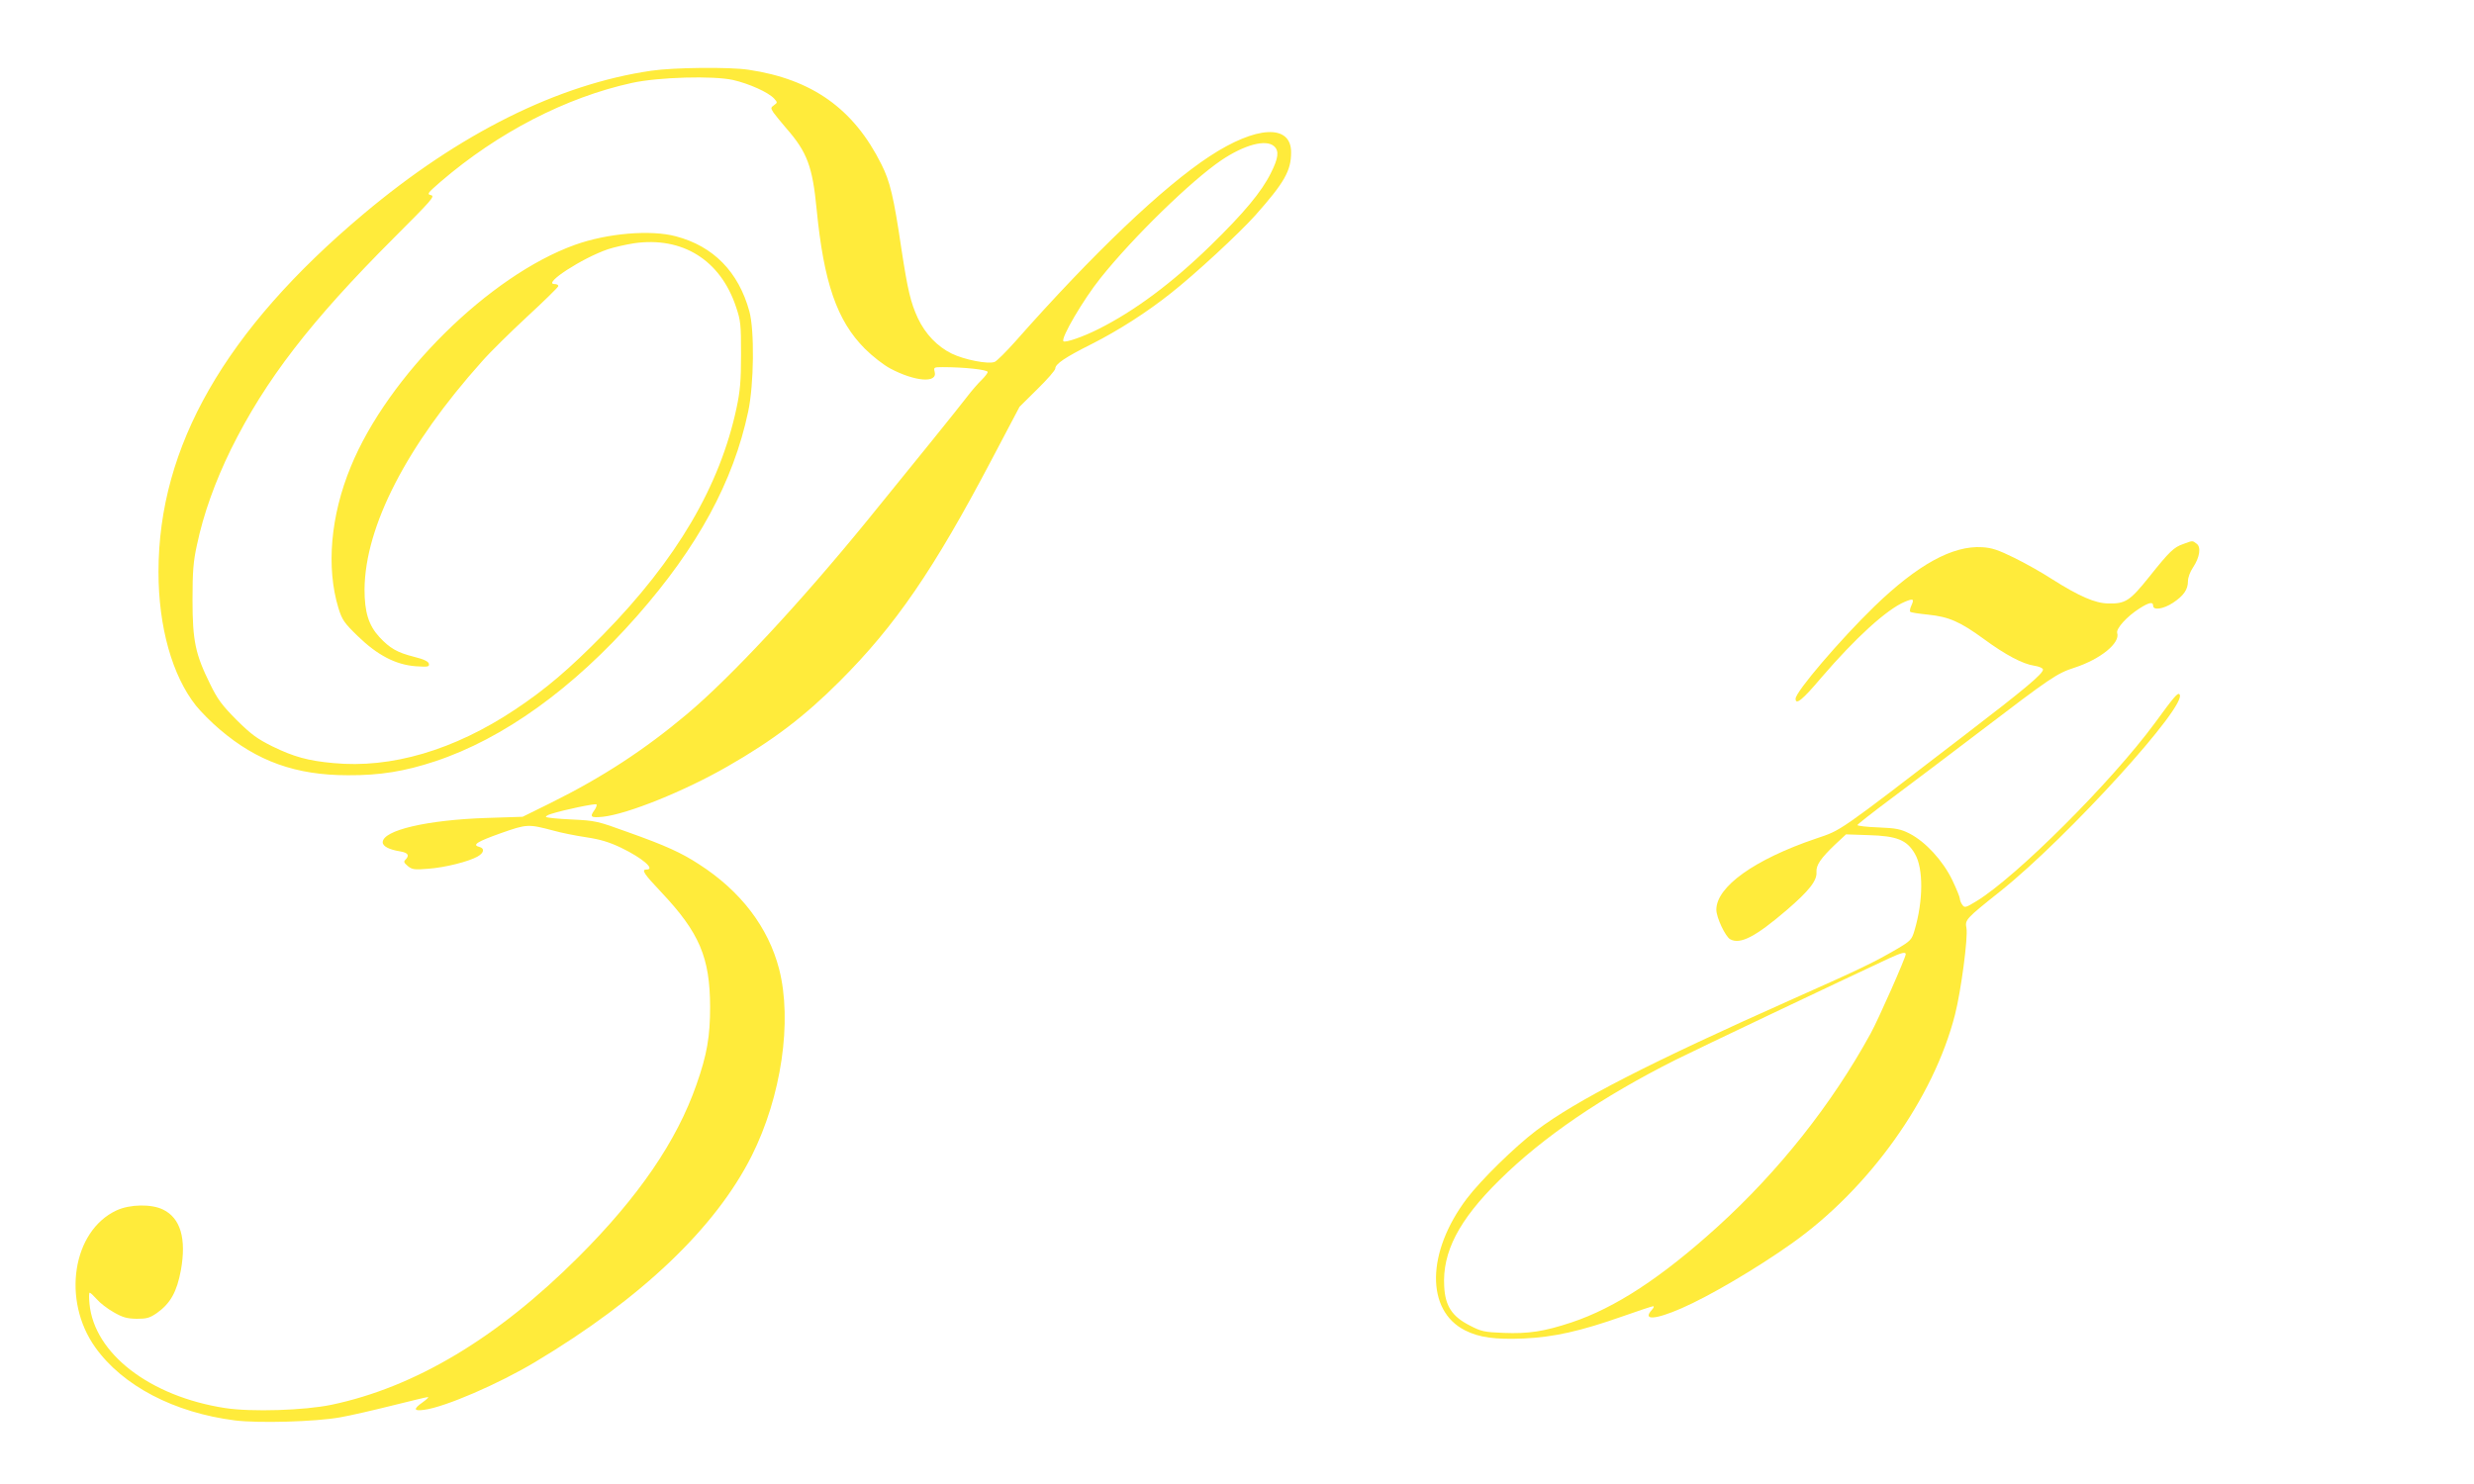 <?xml version="1.0" standalone="no"?>
<!DOCTYPE svg PUBLIC "-//W3C//DTD SVG 20010904//EN"
 "http://www.w3.org/TR/2001/REC-SVG-20010904/DTD/svg10.dtd">
<svg version="1.0" xmlns="http://www.w3.org/2000/svg"
 width="1280pt" height="768pt" viewBox="0 0 1280 768"
 preserveAspectRatio="xMidYMid meet">
<g transform="translate(0,768) scale(0.1,-0.1)"
fill="#ffeb3b" stroke="none">
<path d="M3370 7314 c-482 -70 -993 -324 -1490 -742 -715 -601 -1060 -1202
-1060 -1852 0 -284 71 -537 194 -692 25 -31 80 -87 123 -123 193 -165 394
-237 663 -237 165 -1 294 20 451 72 353 117 714 376 1045 752 314 357 498 695
575 1058 30 141 33 421 6 519 -56 204 -186 337 -380 388 -130 35 -355 16 -522
-44 -443 -159 -967 -677 -1160 -1148 -105 -254 -128 -522 -64 -732 19 -61 29
-76 100 -145 102 -99 196 -148 300 -156 64 -4 71 -3 68 13 -3 12 -25 23 -77
36 -87 22 -125 44 -179 102 -56 61 -77 129 -77 247 3 326 217 743 608 1180 41
47 146 150 232 230 87 80 159 151 162 158 2 7 -6 12 -20 12 -61 1 143 134 277
180 30 10 91 24 135 31 250 36 447 -86 528 -329 24 -71 26 -90 26 -247 0 -137
-5 -190 -23 -275 -86 -405 -310 -786 -690 -1174 -177 -180 -297 -282 -456
-388 -315 -210 -641 -306 -941 -277 -130 12 -203 32 -314 86 -80 40 -109 61
-186 137 -76 77 -98 106 -137 186 -76 154 -91 223 -91 435 0 148 4 199 23 285
33 158 94 328 176 495 178 359 411 662 844 1095 194 194 213 215 191 220 -22
5 -19 10 49 69 298 256 649 437 991 512 138 30 419 38 523 15 83 -19 183 -64
212 -96 18 -20 18 -21 0 -34 -18 -13 -18 -15 -3 -39 9 -13 40 -50 67 -82 107
-122 135 -198 156 -417 37 -380 105 -578 250 -723 39 -39 97 -84 131 -102 128
-68 245 -77 230 -18 -6 24 -5 25 42 25 108 0 232 -13 232 -25 0 -6 -14 -24
-31 -41 -17 -16 -52 -56 -77 -89 -45 -59 -262 -328 -516 -640 -345 -423 -702
-807 -931 -1000 -220 -185 -437 -327 -705 -460 l-146 -72 -184 -6 c-311 -10
-540 -64 -540 -126 0 -21 34 -38 90 -47 41 -7 50 -20 28 -43 -11 -10 -8 -16
12 -33 22 -18 34 -20 105 -14 87 6 213 38 257 64 33 19 36 42 8 49 -39 10 -13
27 111 71 136 48 142 48 274 13 39 -11 114 -26 168 -34 73 -11 119 -25 180
-54 110 -53 180 -113 132 -113 -28 0 -15 -21 76 -117 198 -210 252 -338 253
-593 0 -154 -16 -248 -71 -404 -102 -292 -299 -580 -609 -890 -420 -420 -846
-675 -1279 -766 -139 -29 -413 -38 -550 -17 -389 60 -678 282 -702 540 -3 31
-3 57 1 57 4 0 20 -15 37 -34 16 -19 55 -49 87 -67 47 -27 68 -33 119 -34 52
0 67 4 105 30 70 50 103 109 124 222 29 163 -2 269 -92 313 -60 30 -172 28
-241 -4 -228 -106 -284 -465 -110 -709 142 -199 408 -338 723 -378 122 -15
416 -7 544 16 52 9 173 37 269 61 96 24 179 44 185 44 6 0 -6 -12 -27 -27 -50
-35 -47 -47 8 -39 107 14 385 134 575 248 548 328 932 694 1119 1066 154 307
211 698 142 967 -56 216 -198 403 -414 542 -92 60 -173 97 -367 166 -159 58
-169 60 -292 66 -69 3 -129 9 -133 13 -3 3 9 11 27 16 65 21 229 55 234 49 3
-3 -1 -16 -10 -29 -26 -36 -20 -41 43 -35 128 14 421 132 644 260 236 135 398
258 582 442 288 288 485 575 785 1145 l145 275 92 91 c51 50 93 98 93 107 0
23 49 57 189 127 138 70 285 164 408 262 125 98 354 310 438 404 150 169 185
230 185 326 0 147 -180 138 -422 -21 -241 -158 -603 -503 -1003 -956 -49 -55
-98 -104 -109 -108 -33 -13 -156 11 -222 43 -75 37 -136 101 -175 183 -38 82
-53 148 -85 357 -40 271 -59 351 -104 440 -143 287 -358 440 -687 489 -98 15
-387 12 -503 -5z m3222 -391 c27 -24 22 -62 -17 -139 -48 -97 -139 -206 -311
-374 -200 -195 -395 -340 -581 -433 -79 -40 -172 -72 -181 -63 -15 15 103 216
191 326 170 213 469 504 625 610 120 81 232 111 274 73z"/>
<path d="M11297 4865 c-50 -17 -71 -37 -178 -171 -100 -125 -123 -139 -212
-137 -67 1 -150 37 -292 127 -49 32 -136 81 -193 109 -84 41 -115 52 -166 55
-153 10 -335 -90 -560 -308 -175 -170 -406 -440 -406 -476 0 -35 36 -6 133
109 176 205 339 354 433 393 43 18 49 15 33 -20 -7 -14 -9 -29 -6 -32 3 -4 45
-10 93 -15 108 -11 166 -37 288 -126 113 -83 201 -129 260 -138 27 -4 46 -13
46 -20 0 -22 -93 -100 -401 -336 -674 -518 -639 -493 -774 -539 -318 -108
-515 -249 -515 -368 0 -40 47 -140 72 -153 52 -28 131 13 293 152 114 98 157
152 153 196 -2 36 21 70 96 142 l57 53 117 -4 c146 -4 198 -25 239 -96 45 -76
44 -244 -2 -398 -14 -47 -19 -53 -92 -96 -113 -66 -182 -100 -533 -256 -745
-332 -1126 -527 -1332 -683 -112 -85 -287 -257 -359 -352 -209 -277 -213 -579
-9 -682 73 -37 155 -48 303 -42 155 7 292 37 516 116 79 28 149 51 154 51 6 0
3 -8 -6 -18 -51 -56 14 -53 152 7 145 63 388 206 570 335 403 285 736 753 846
1186 31 121 68 401 59 447 -8 43 -5 47 176 191 349 279 976 969 926 1019 -9 9
-26 -10 -128 -150 -225 -305 -714 -793 -921 -920 -57 -35 -63 -36 -74 -20 -7
9 -13 24 -13 32 0 8 -18 52 -40 98 -49 100 -137 196 -220 239 -48 24 -69 28
-162 32 -60 2 -108 8 -108 12 0 4 78 65 173 136 94 70 303 228 462 349 366
279 396 300 489 330 134 44 236 127 220 179 -7 22 49 85 115 127 50 32 71 36
71 14 0 -25 53 -17 102 15 56 37 78 69 78 112 0 19 11 49 26 71 35 52 43 106
19 123 -22 17 -20 17 -68 -1z m-1437 -2123 c0 -17 -142 -339 -182 -411 -200
-365 -474 -711 -791 -999 -290 -263 -529 -420 -757 -496 -142 -47 -222 -59
-351 -54 -100 4 -115 7 -176 39 -90 46 -126 100 -131 202 -10 177 75 342 285
549 225 223 530 431 912 623 118 59 847 405 1106 526 63 29 85 34 85 21z"/>
</g>
</svg>

